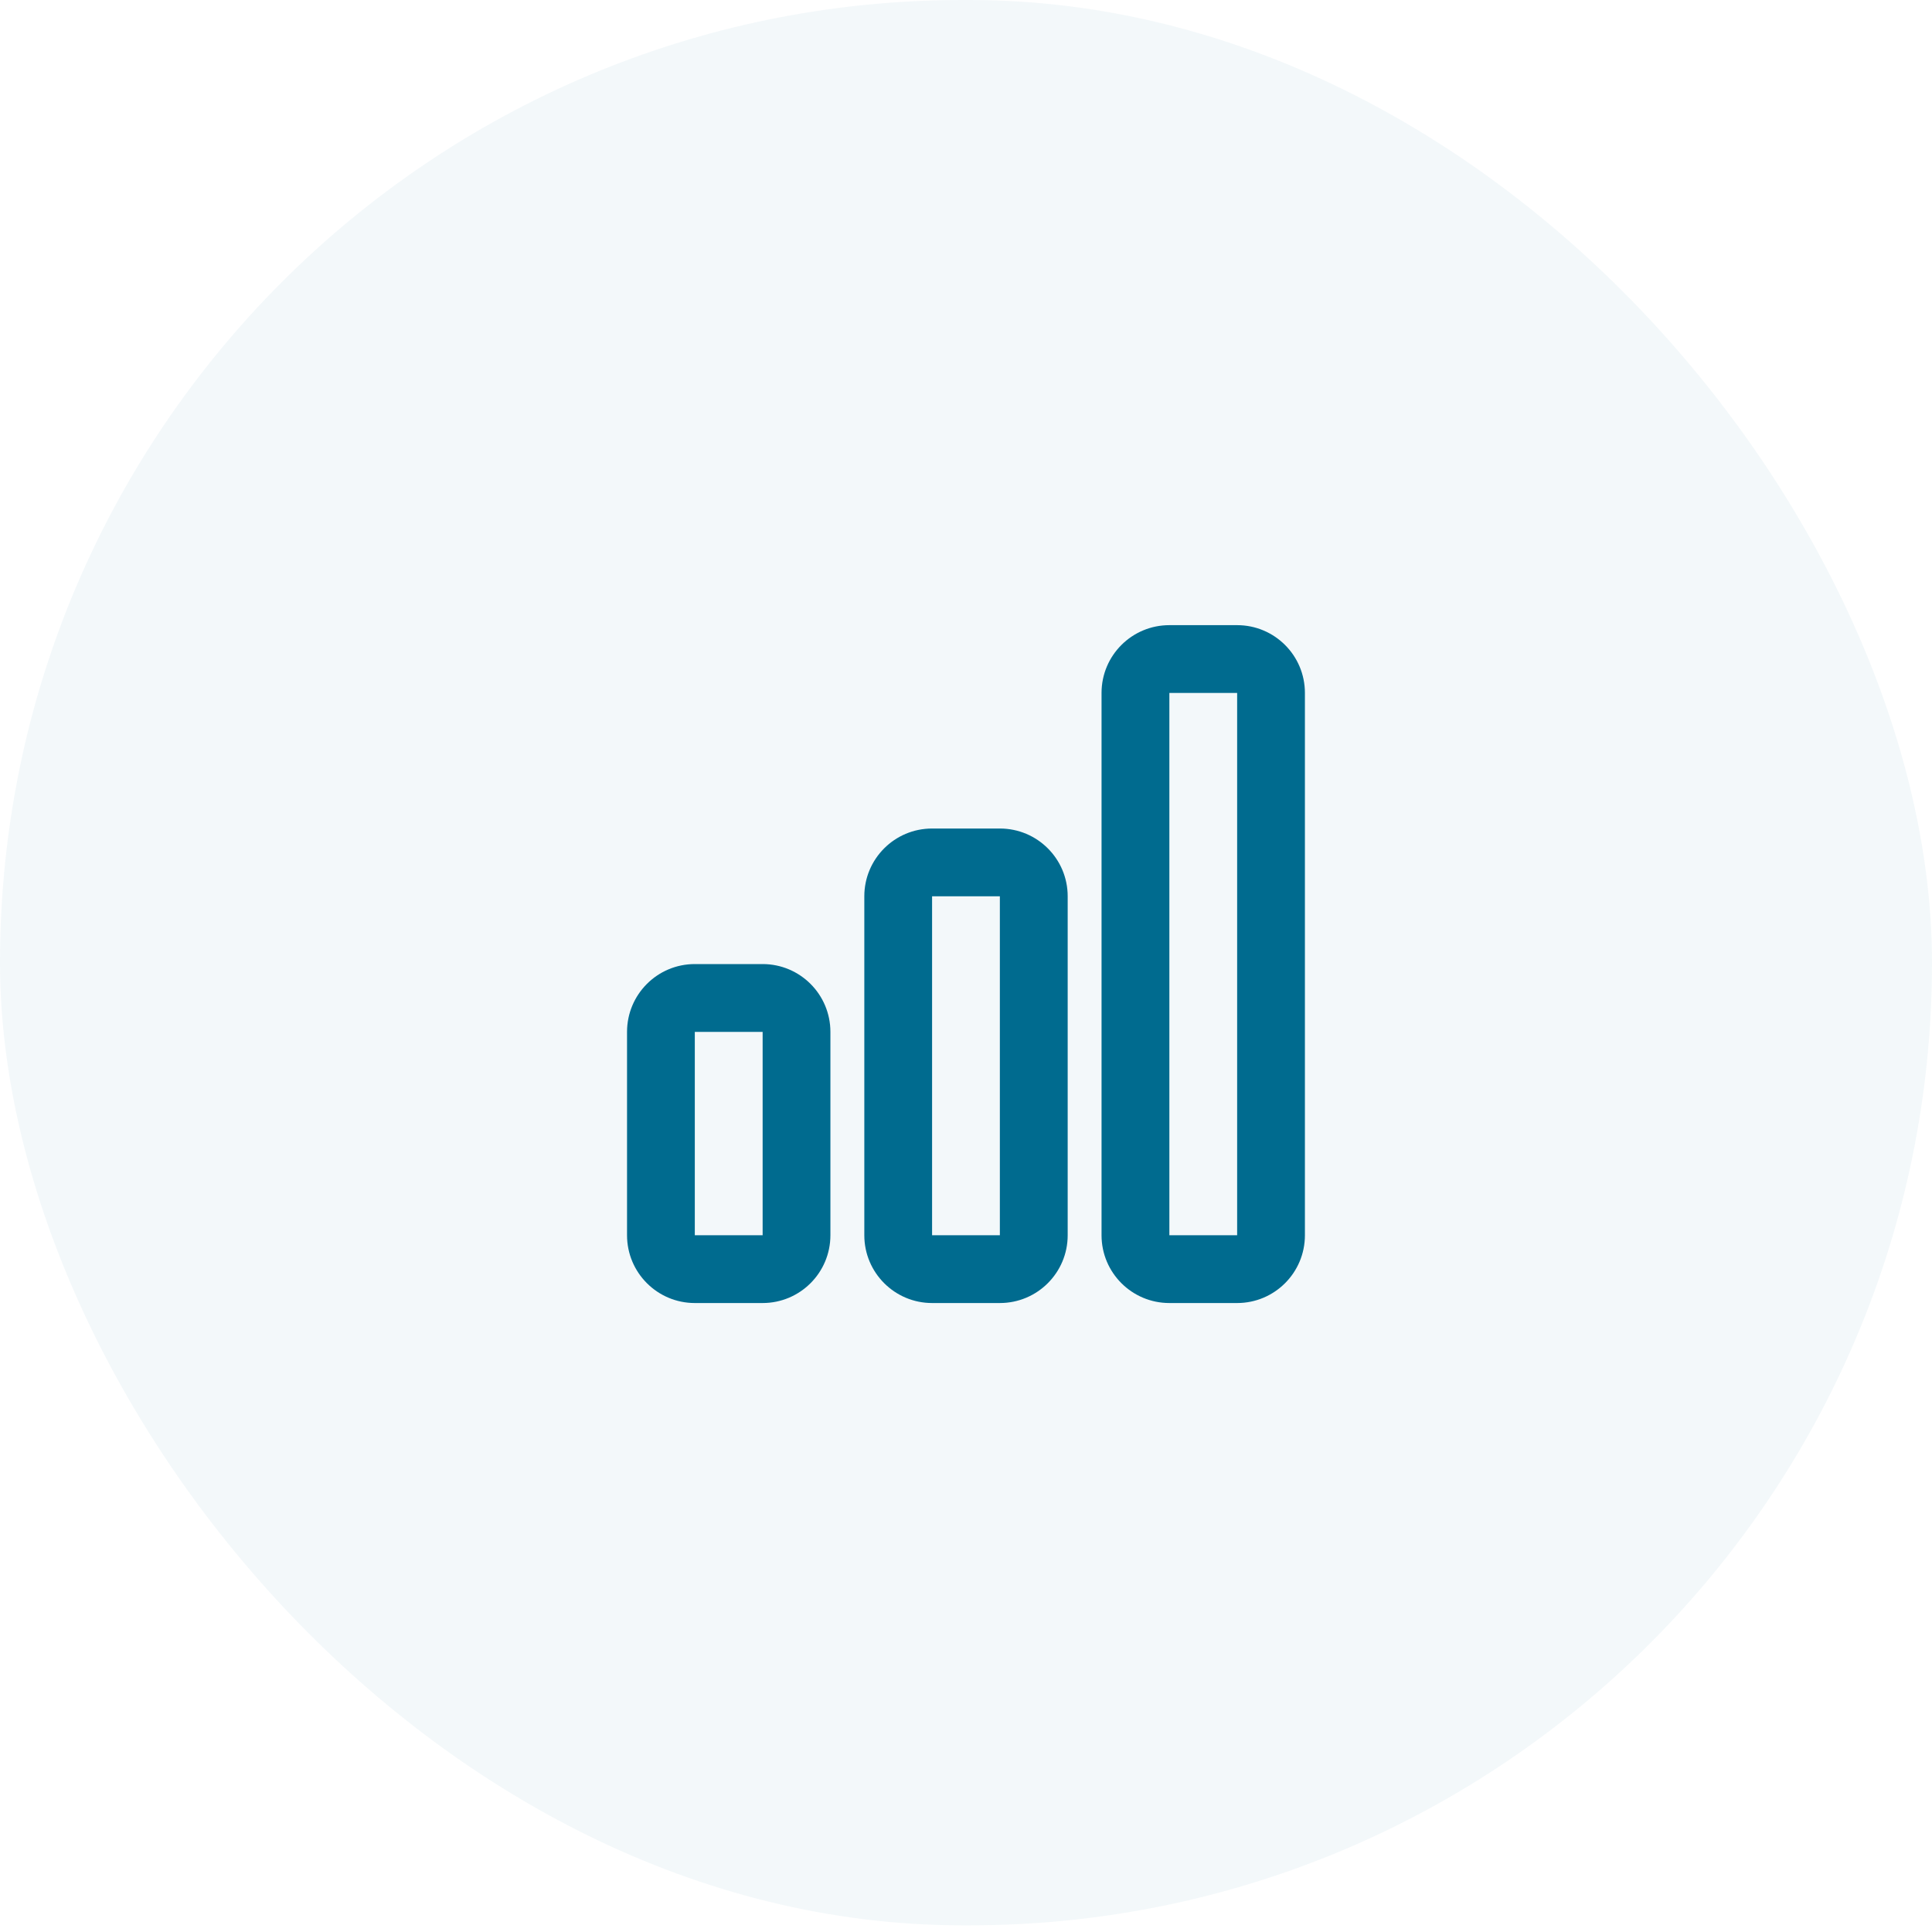 <svg width="38" height="38" viewBox="0 0 38 38" fill="none" xmlns="http://www.w3.org/2000/svg">
<rect opacity="0.05" width="38" height="37.869" rx="18.935" fill="#006B8F"/>
<path fill-rule="evenodd" clip-rule="evenodd" d="M23 12.296C22.263 12.296 21.666 12.892 21.666 13.629V24.296C21.666 25.032 22.263 25.629 23 25.629H24.333C25.069 25.629 25.666 25.032 25.666 24.296V13.629C25.666 12.892 25.069 12.296 24.333 12.296H23ZM23 13.629L24.333 13.629V24.296H23V13.629ZM17 17.629C17 16.892 17.597 16.296 18.333 16.296H19.666C20.403 16.296 21 16.892 21 17.629V24.296C21 25.032 20.403 25.629 19.666 25.629H18.333C17.597 25.629 17 25.032 17 24.296V17.629ZM19.666 17.629H18.333V24.296H19.666V17.629ZM12.333 20.296C12.333 19.559 12.93 18.962 13.666 18.962H15C15.736 18.962 16.333 19.559 16.333 20.296V24.296C16.333 25.032 15.736 25.629 15 25.629H13.666C12.93 25.629 12.333 25.032 12.333 24.296V20.296ZM15 20.296H13.666V24.296H15V20.296Z" fill="#006B8F"/>
</svg>

